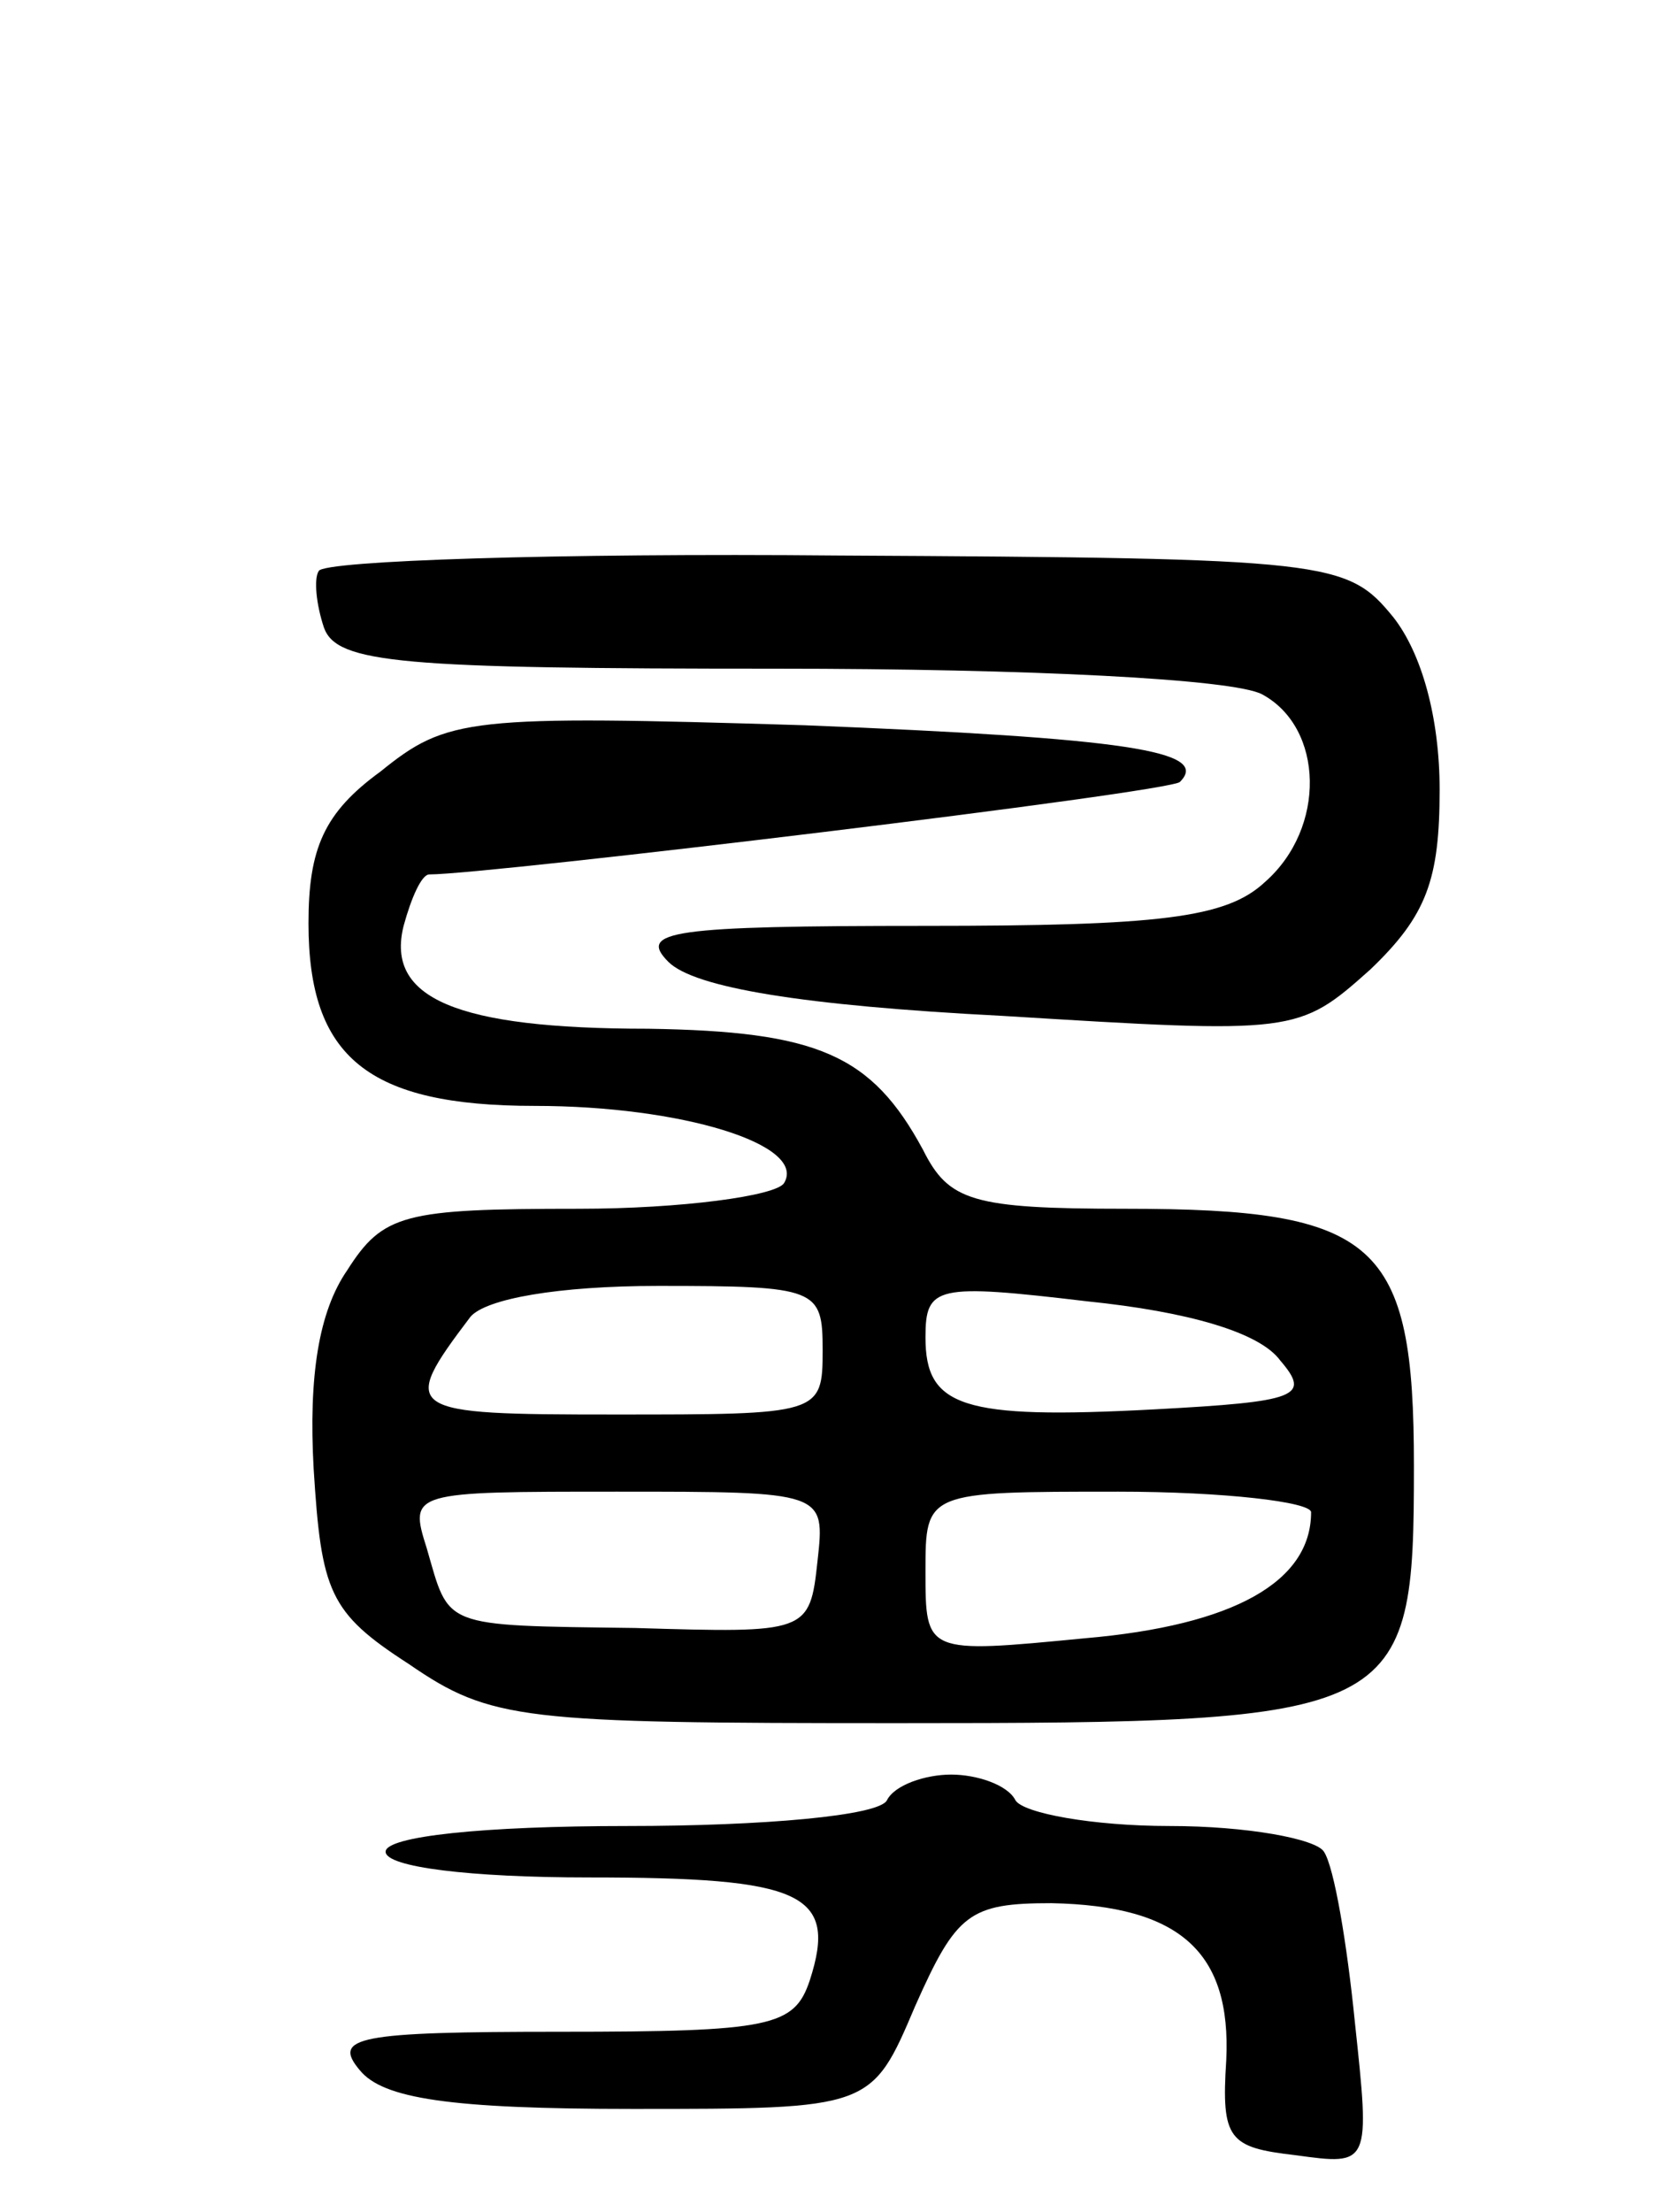 <svg version="1.0" xmlns="http://www.w3.org/2000/svg" width="65" height="86" viewBox="0 0 65 86" ><g transform="translate(0,86) scale(0.1,-0.1)" ><path d="M124 638 c-2 -3 -1 -13 2 -22 5 -14 30 -16 176 -16 98 0 178 -4 189 -10 24 -13 25 -52 1 -73 -15 -14 -41 -17 -132 -17 -99 0 -112 -2 -100 -14 10 -10 52 -17 130 -21 114 -7 115 -7 143 18 22 21 27 35 27 70 0 28 -7 53 -18 67 -18 22 -24 23 -216 24 -109 1 -200 -2 -202 -6z"/><path d="M148 560 c-22 -16 -28 -30 -28 -59 0 -52 23 -71 88 -71 57 0 106 -15 97 -30 -3 -5 -40 -10 -80 -10 -68 0 -76 -2 -90 -24 -11 -16 -15 -41 -13 -77 3 -48 6 -56 37 -76 32 -22 44 -23 190 -23 197 0 201 2 201 100 0 87 -14 100 -112 100 -60 0 -69 3 -79 23 -20 37 -41 46 -107 47 -75 0 -102 12 -95 40 3 11 7 20 10 20 23 0 289 32 292 36 12 12 -21 17 -146 22 -131 4 -139 3 -165 -18z m172 -225 c0 -25 -1 -25 -81 -25 -82 0 -84 1 -56 38 6 7 34 12 73 12 62 0 64 -1 64 -25z m178 -4 c12 -14 7 -16 -49 -19 -75 -4 -89 1 -89 28 0 20 4 21 63 14 39 -4 67 -12 75 -23z m-180 -78 c-3 -28 -4 -28 -71 -26 -76 1 -72 0 -81 31 -7 22 -6 22 74 22 81 0 81 0 78 -27z m192 19 c0 -27 -30 -44 -88 -49 -62 -6 -62 -6 -62 26 0 31 0 31 75 31 41 0 75 -4 75 -8z"/><path d="M345 160 c-3 -6 -48 -10 -101 -10 -56 0 -94 -4 -94 -10 0 -6 33 -10 79 -10 83 0 97 -6 86 -40 -6 -18 -15 -20 -97 -20 -79 0 -89 -2 -78 -15 9 -11 35 -15 106 -15 93 0 93 0 110 40 16 36 21 40 53 40 50 -1 70 -19 68 -61 -2 -31 1 -34 27 -37 29 -4 29 -4 23 52 -3 30 -8 60 -12 66 -3 5 -30 10 -60 10 -30 0 -57 5 -60 10 -3 6 -15 10 -25 10 -10 0 -22 -4 -25 -10z"/></g></svg> 
